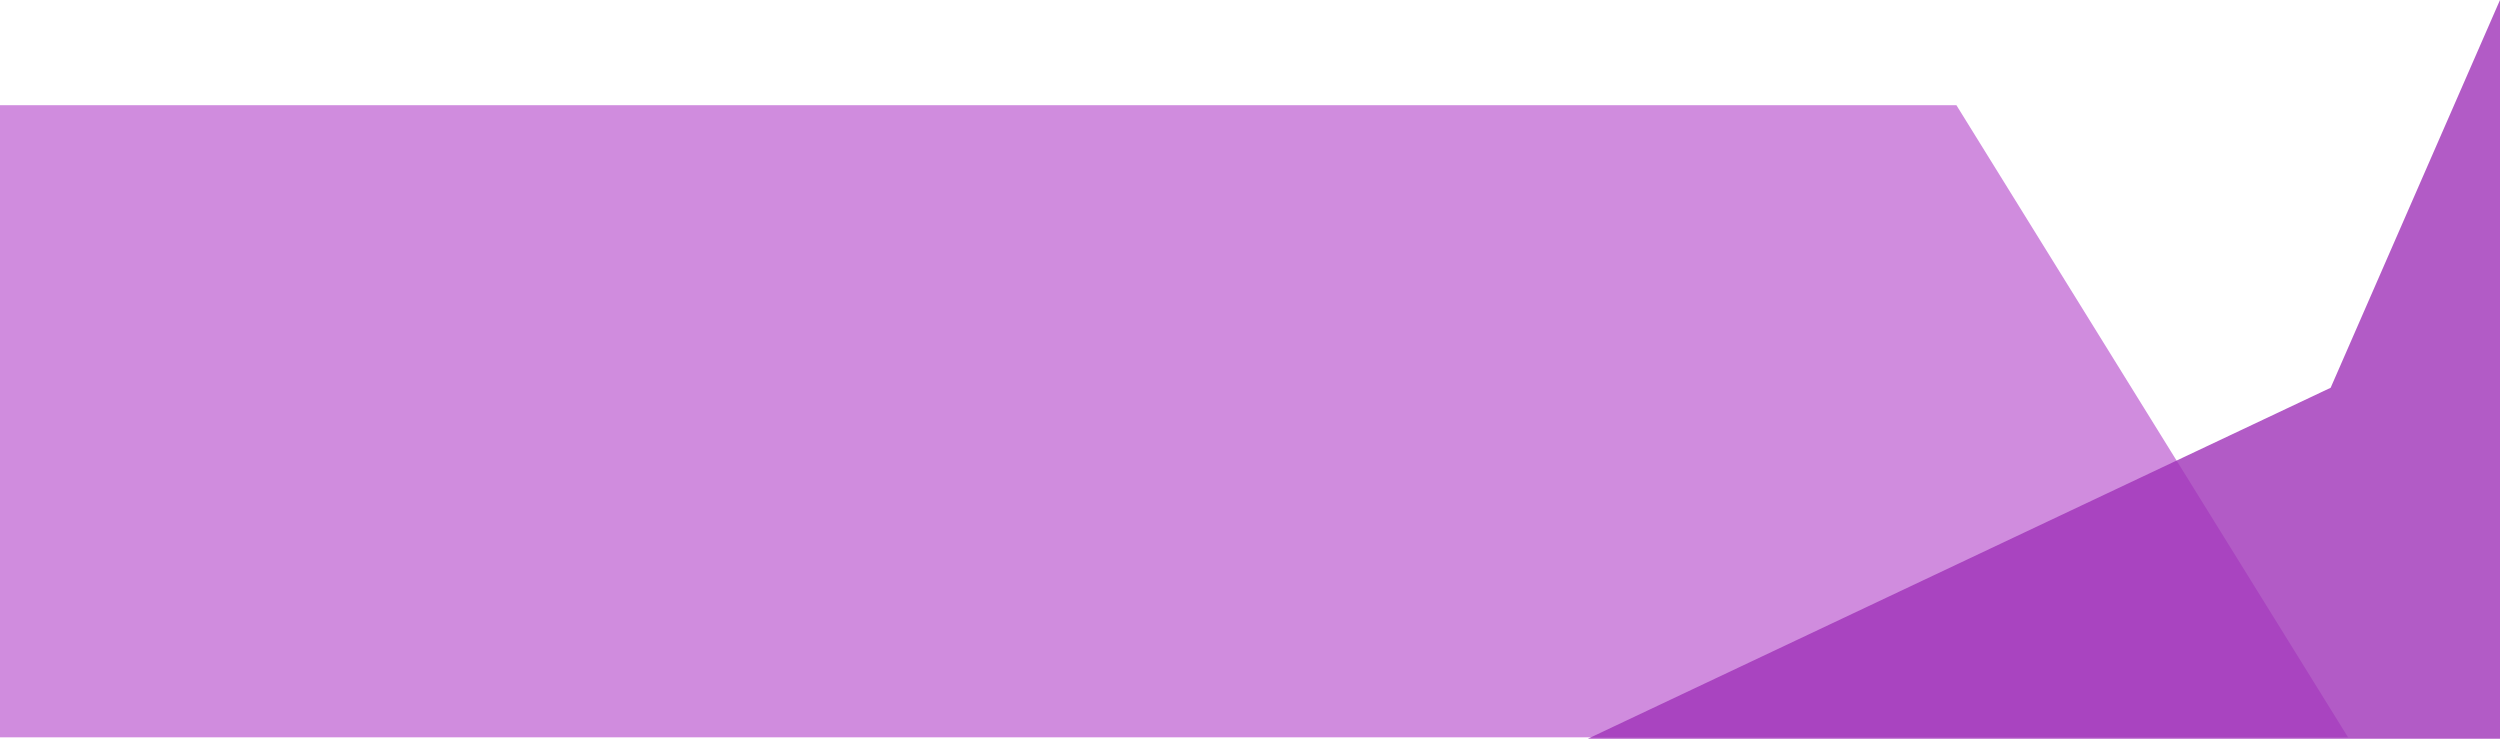 <svg xmlns="http://www.w3.org/2000/svg" width="695.408" height="205.488" viewBox="0 0 695.408 205.488">
  <g id="Group_398" data-name="Group 398" transform="translate(-1798.41 -2009.625)">
    <path id="Path_81" data-name="Path 81" d="M0,0H544.2L653.143,175.839H0Z" transform="translate(1798.41 2038.887)" fill="#c571d6" opacity="0.801"/>
    <path id="Path_82" data-name="Path 82" d="M0,0H253.718L47.109,97.625,0,205.488Z" transform="translate(2493.818 2215.113) rotate(180)" fill="#a033b9" opacity="0.801"/>
  </g>
</svg>

